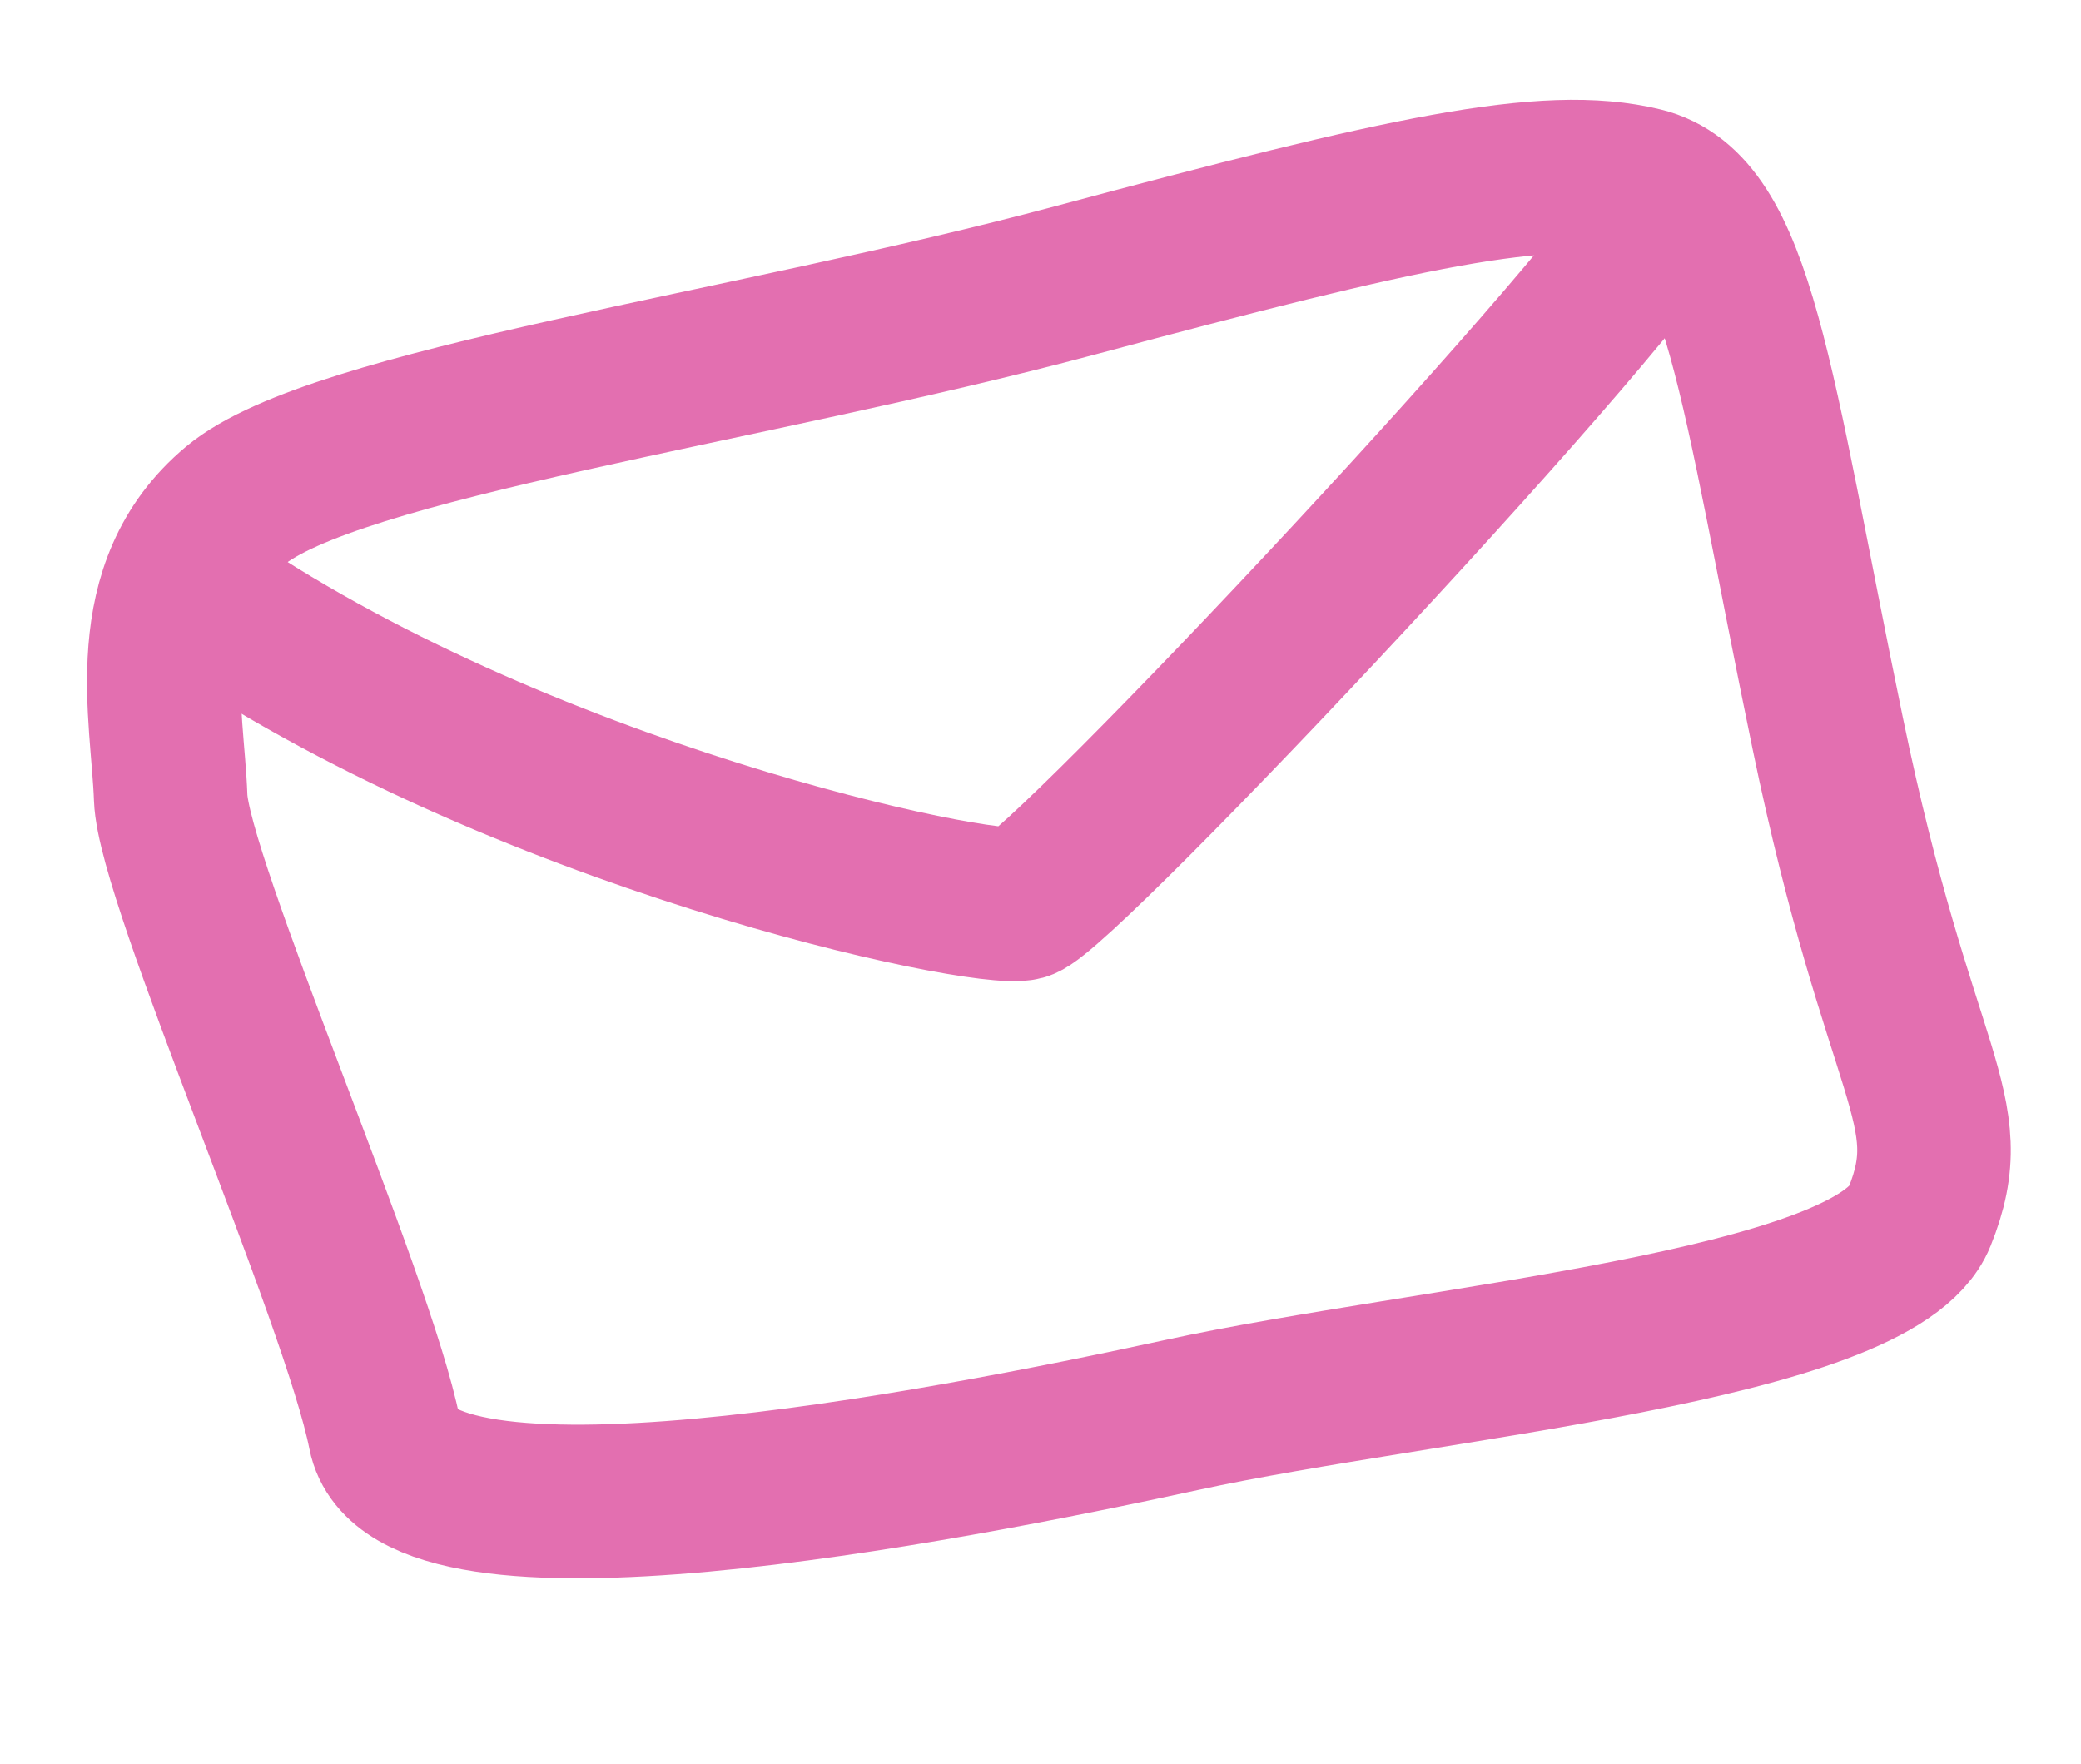 <svg xmlns="http://www.w3.org/2000/svg" width="189.768" height="160.861" viewBox="0 0 189.768 160.861">
  <g id="Group_1587" data-name="Group 1587" transform="translate(-491.635 -465.677)">
    <path id="Path_1019" data-name="Path 1019" d="M12.873,2.188C2.262,7.1,2,19.017.291,26.391s4.68,48.453,3.83,61.059,48.01,16.085,70.705,17.174,63.08,8.609,69.572,0,1.477-12.389,3.355-44.819,4.6-48.351-3.355-52.705S123.1,2.2,92.171,2.188,23.483-2.728,12.873,2.188Z" transform="matrix(0.966, -0.259, 0.259, 0.966, 500.08, 512.999)" fill="none" stroke="#e36fb0" stroke-width="14"/>
    <path id="Path_1020" data-name="Path 1020" d="M0,0C23.062,27.36,61.913,47,65.631,46.985S134.43,6.685,139.694,0" transform="matrix(0.966, -0.259, 0.259, 0.966, 509.336, 519.682)" fill="none" stroke="#e36fb0" stroke-width="14"/>
  </g>
</svg>
